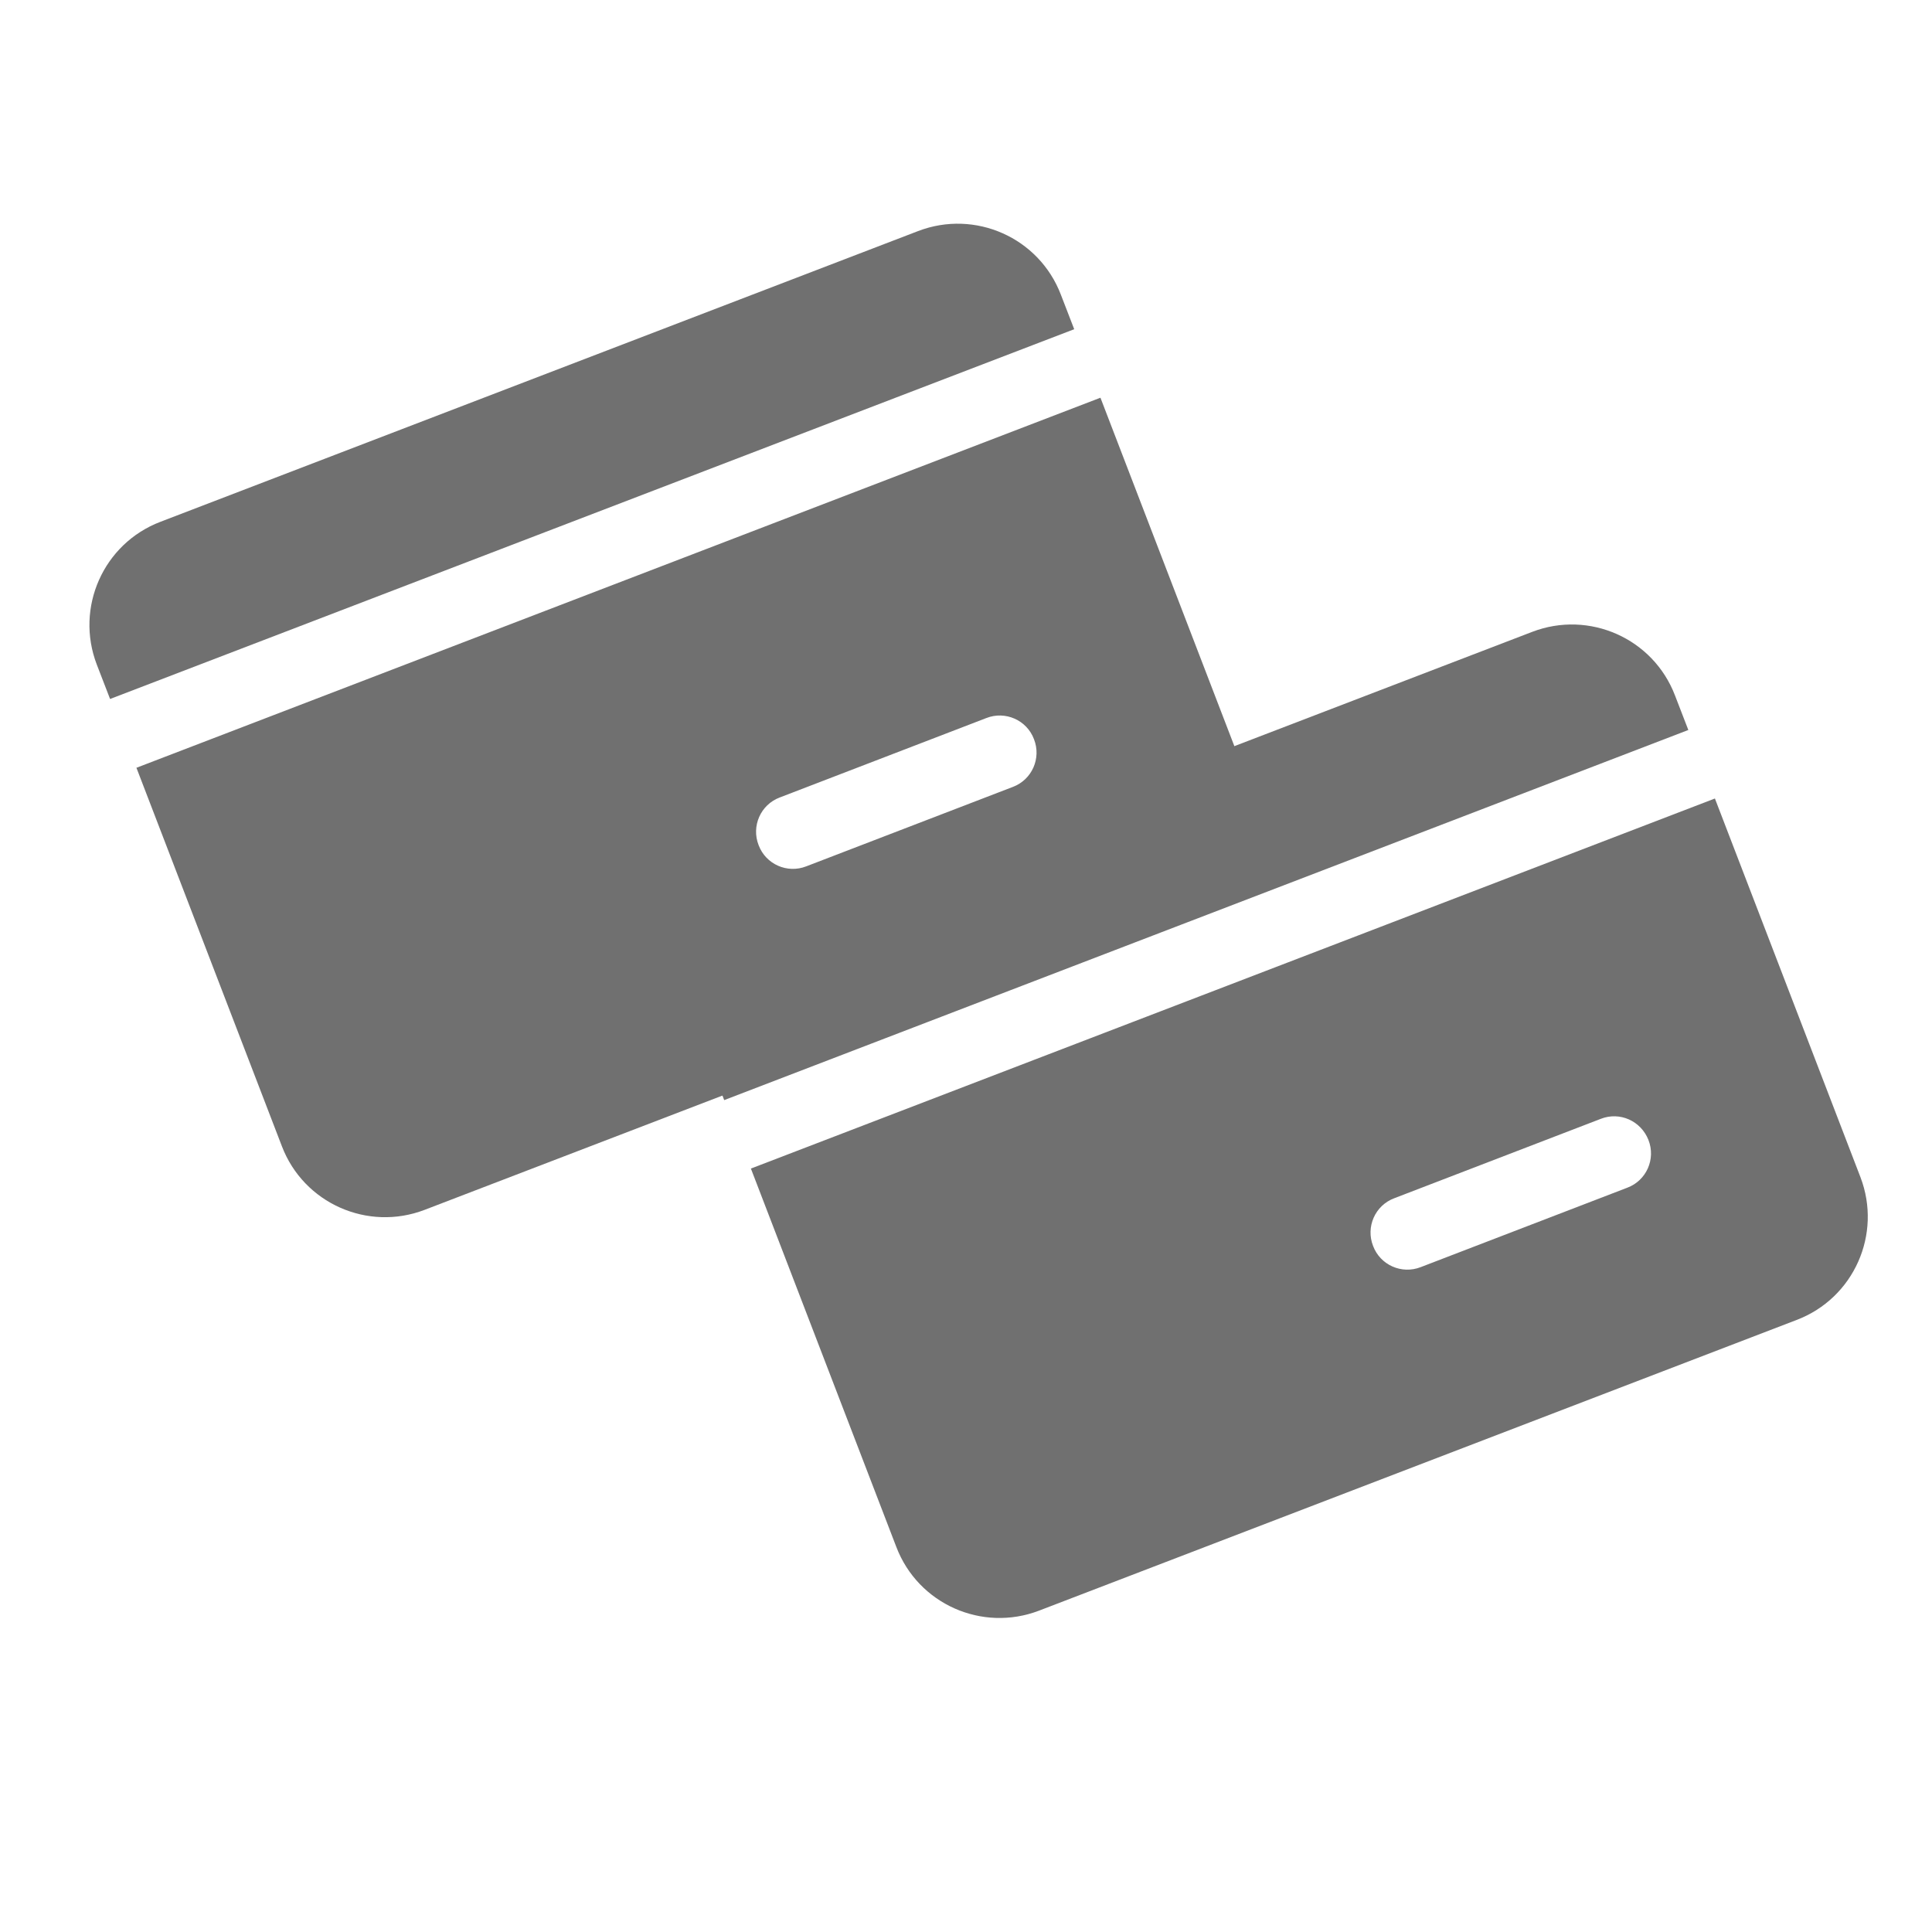 <?xml version="1.0" encoding="UTF-8"?>
<svg id="Ebene_1" data-name="Ebene 1" xmlns="http://www.w3.org/2000/svg" version="1.1" viewBox="0 0 566.9 566.9">
  <g id="Gruppe_151" data-name="Gruppe 151">
    <path id="credit-card" d="M28.4,195c-6.4-16.7,1.9-35.5,18.7-41.9h0s222.3-85.3,222.3-85.3c16.7-6.4,35.5,1.9,41.9,18.7l3.9,10.1L32.3,205.1l-3.9-10.1ZM40,225.3l282.9-108.6,42.7,111.1c6.4,16.7-1.9,35.5-18.7,41.9l-222.3,85.3c-16.7,6.4-35.5-1.9-41.9-18.7l-42.7-111.1ZM228.8,234c-5.6,2.1-8.4,8.4-6.2,14,2.1,5.6,8.4,8.4,14,6.2l60.6-23.3c5.6-2.1,8.4-8.4,6.2-14-2.1-5.6-8.4-8.4-14-6.2h0l-60.6,23.3Z" fill="#707070" fill-rule="evenodd" stroke-width="0"/>
    <path id="credit-card-2" d="M208.6,312.6c-6.4-16.7,1.9-35.5,18.7-41.9h0s222.3-85.3,222.3-85.3c16.7-6.4,35.5,1.9,41.9,18.7l3.9,10.1-282.9,108.6-3.9-10.1ZM220.3,342.9l282.9-108.6,42.7,111.1c6.4,16.7-1.9,35.5-18.7,41.9l-222.3,85.3c-16.7,6.4-35.5-1.9-41.9-18.7l-42.7-111.1ZM409.1,351.6c-5.6,2.1-8.4,8.4-6.2,14,2.1,5.6,8.4,8.4,14,6.2l60.6-23.3c5.6-2.1,8.4-8.4,6.2-14s-8.4-8.4-14-6.2h0l-60.6,23.3Z" fill="#707070" fill-rule="evenodd" stroke-width="0"/>
  </g>
</svg>